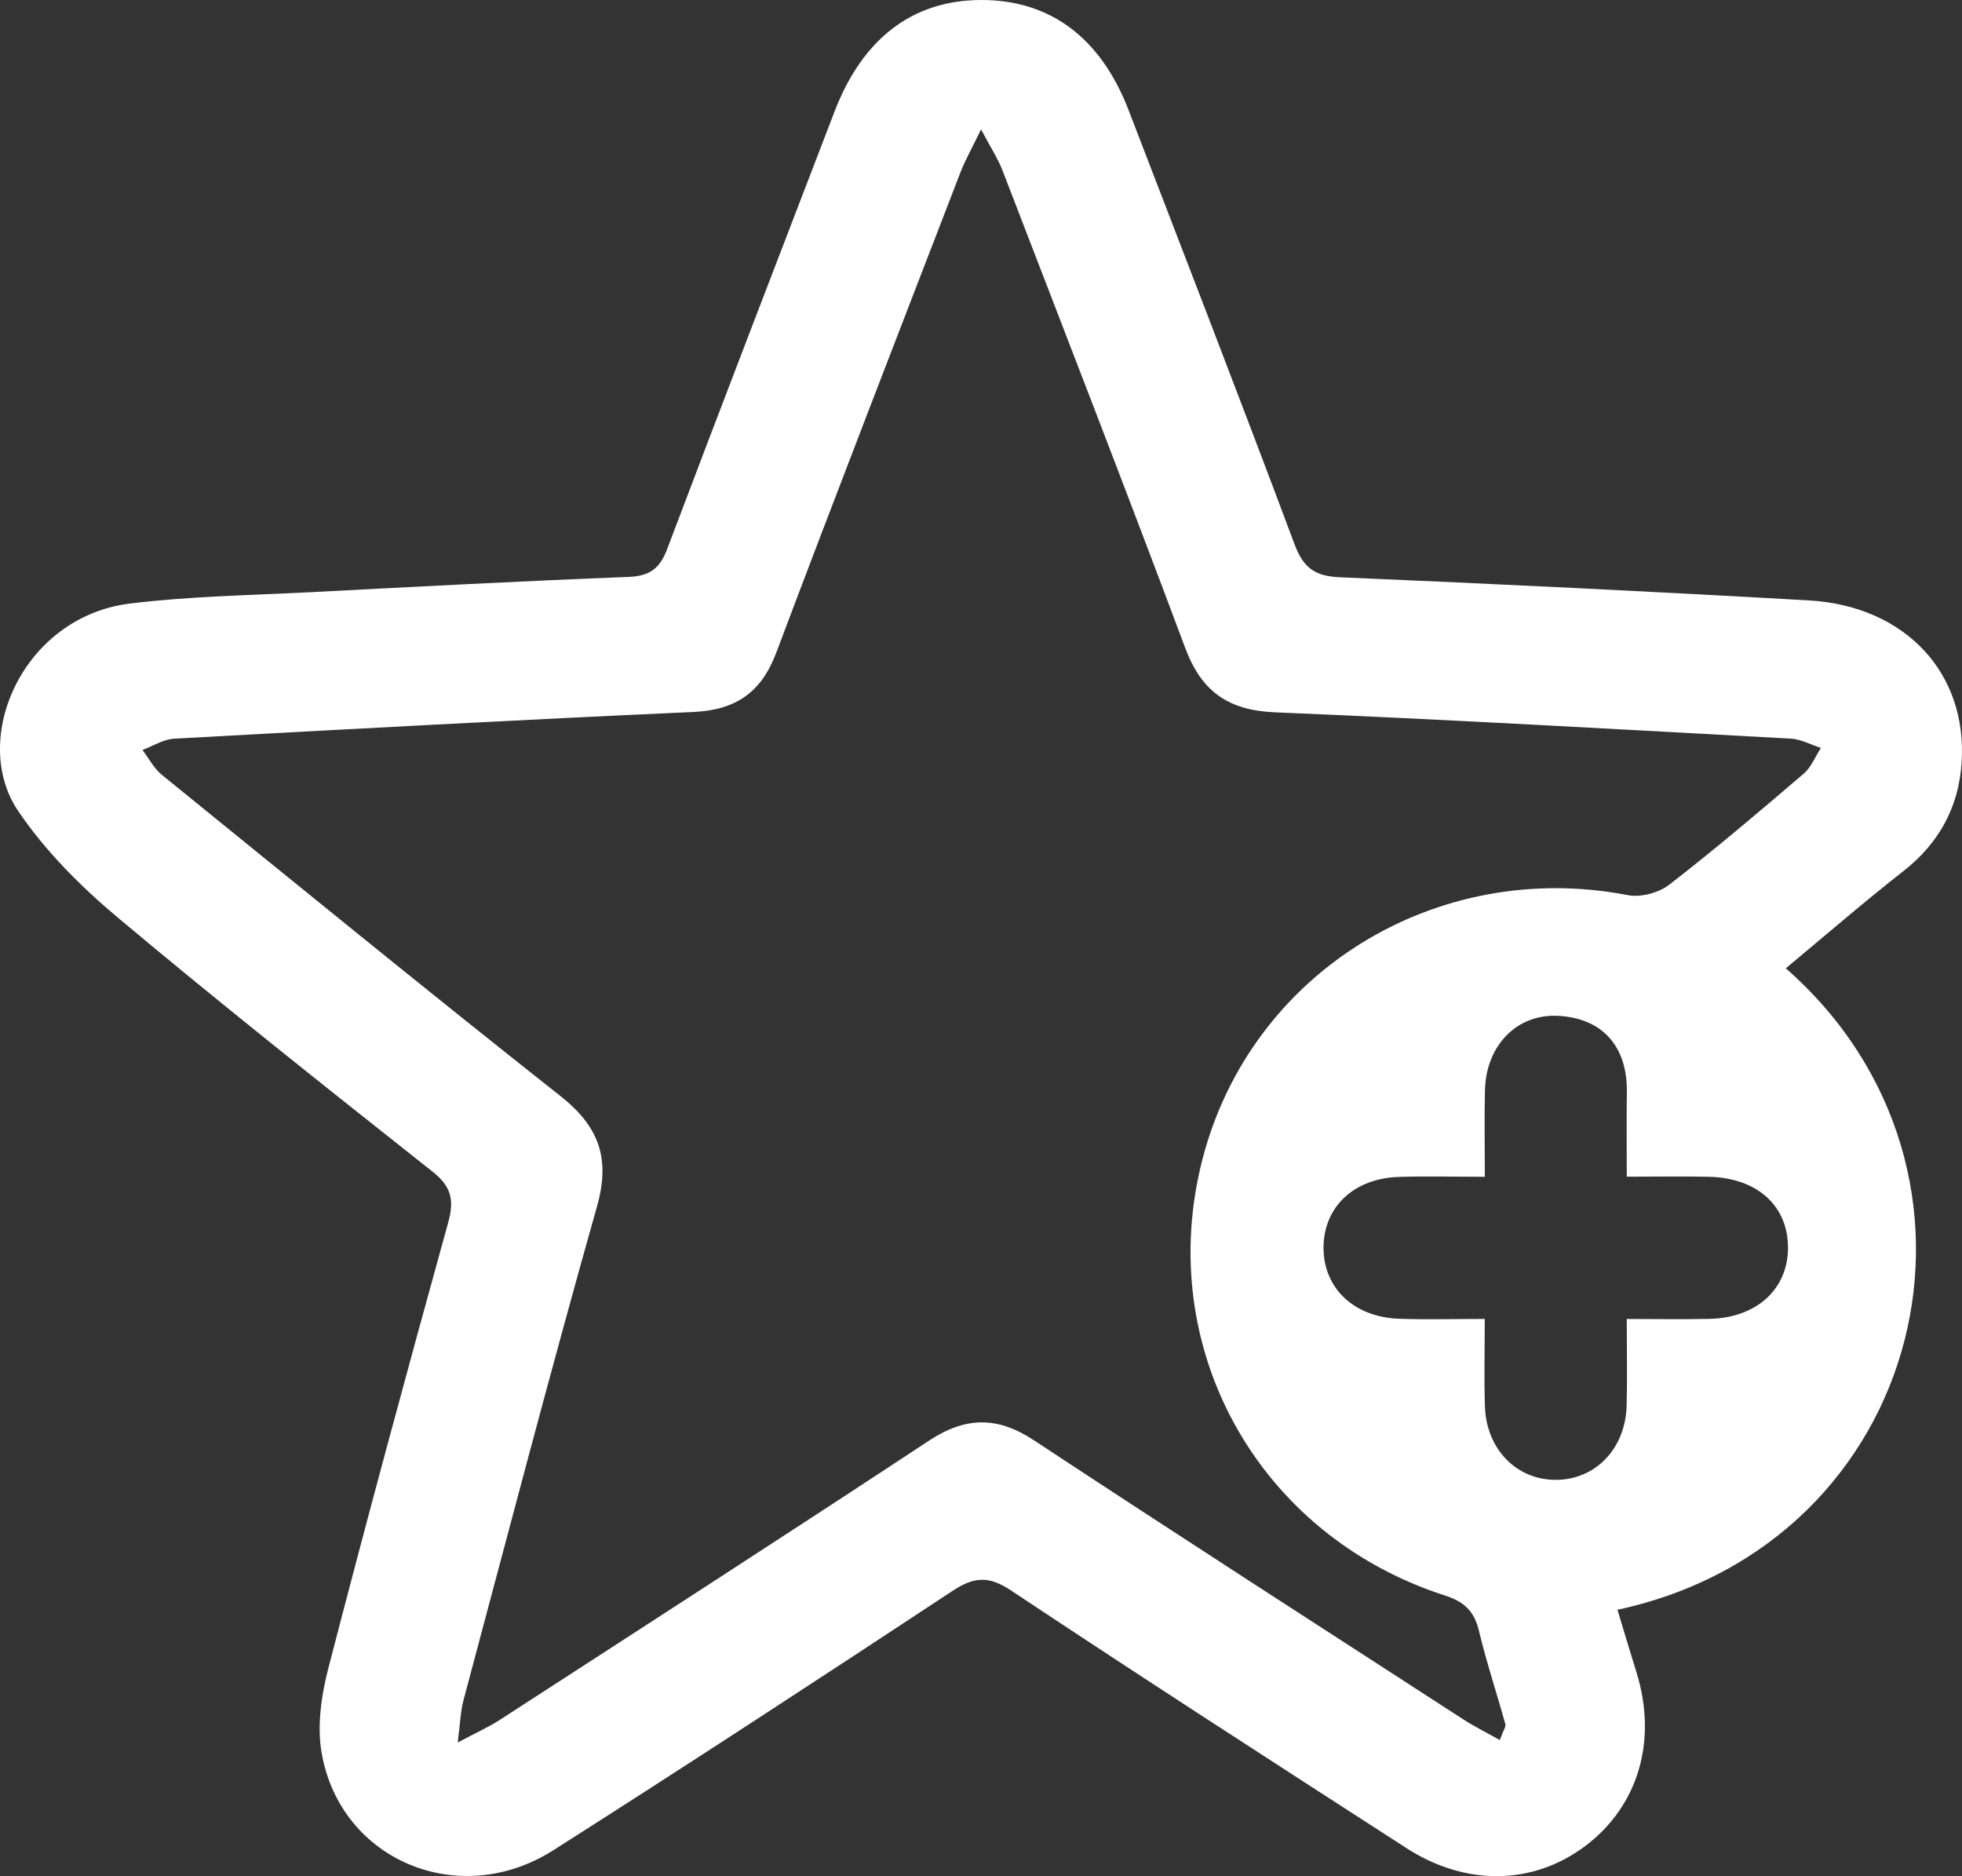 <svg 
 xmlns="http://www.w3.org/2000/svg"
 xmlns:xlink="http://www.w3.org/1999/xlink"
 width="91px" height="87px">
<rect width="100%" height="100%" fill="#333333" stroke="none"/>
<path fill-rule="evenodd"  fill="#ffffff"
 d="M82.827,44.903 C93.567,54.316 89.381,71.560 75.019,74.650 C75.315,75.623 75.603,76.590 75.902,77.553 C76.885,80.719 75.989,83.756 73.520,85.610 C71.110,87.420 67.990,87.483 65.230,85.701 C59.096,81.743 52.959,77.787 46.879,73.746 C45.823,73.045 45.146,73.137 44.156,73.790 C38.018,77.836 31.863,81.860 25.658,85.805 C21.301,88.575 15.806,86.282 14.921,81.309 C14.696,80.043 14.903,78.618 15.232,77.349 C17.021,70.445 18.886,63.559 20.790,56.685 C21.079,55.639 20.928,55.018 20.056,54.328 C15.150,50.445 10.243,46.558 5.449,42.539 C3.735,41.102 2.094,39.454 0.846,37.615 C-1.419,34.276 1.049,28.601 6.029,27.988 C8.801,27.647 11.611,27.607 14.405,27.462 C19.322,27.205 24.239,26.945 29.159,26.753 C30.145,26.715 30.606,26.355 30.947,25.453 C33.505,18.684 36.112,11.933 38.705,5.177 C40.010,1.778 42.333,0.010 45.499,0.000 C48.692,-0.010 51.049,1.738 52.343,5.102 C54.924,11.808 57.524,18.506 60.041,25.236 C60.451,26.332 60.985,26.721 62.147,26.770 C69.396,27.078 76.644,27.429 83.888,27.842 C88.377,28.098 91.265,31.216 90.981,35.383 C90.840,37.446 89.930,39.108 88.271,40.405 C86.447,41.831 84.697,43.351 82.827,44.903 ZM69.563,80.692 C69.729,80.235 69.853,80.072 69.820,79.954 C69.420,78.511 68.945,77.088 68.597,75.633 C68.381,74.728 67.927,74.281 67.024,73.990 C58.325,71.190 53.507,62.472 55.778,53.733 C58.027,45.082 66.617,39.790 75.511,41.512 C76.105,41.627 76.942,41.398 77.427,41.022 C79.556,39.375 81.610,37.629 83.656,35.880 C84.008,35.580 84.194,35.087 84.456,34.683 C83.991,34.534 83.531,34.279 83.060,34.253 C75.088,33.819 67.117,33.365 59.141,33.033 C56.975,32.943 55.730,32.076 54.974,30.053 C52.203,22.644 49.336,15.270 46.491,7.889 C46.286,7.357 45.963,6.871 45.503,5.999 C45.059,6.916 44.764,7.431 44.553,7.977 C41.688,15.405 38.808,22.828 35.999,30.278 C35.301,32.128 34.112,32.929 32.153,33.017 C24.126,33.379 16.103,33.813 8.080,34.255 C7.581,34.282 7.098,34.596 6.607,34.777 C6.904,35.166 7.138,35.633 7.508,35.933 C13.654,40.919 19.785,45.923 25.995,50.828 C27.779,52.238 28.321,53.712 27.691,55.941 C25.540,63.552 23.540,71.207 21.496,78.848 C21.363,79.349 21.350,79.883 21.228,80.806 C22.122,80.330 22.668,80.089 23.162,79.769 C29.813,75.461 36.472,71.167 43.089,66.808 C44.775,65.697 46.249,65.665 47.955,66.790 C54.569,71.152 61.234,75.437 67.885,79.743 C68.383,80.065 68.918,80.329 69.563,80.692 ZM68.865,61.164 C68.865,62.657 68.830,63.942 68.873,65.224 C68.940,67.214 70.353,68.639 72.180,68.626 C74.007,68.612 75.391,67.177 75.445,65.186 C75.479,63.906 75.451,62.624 75.451,61.165 C76.841,61.165 78.071,61.190 79.300,61.160 C81.458,61.107 82.896,59.808 82.929,57.924 C82.963,55.954 81.534,54.627 79.277,54.572 C78.051,54.543 76.824,54.567 75.452,54.567 C75.452,53.124 75.436,51.893 75.456,50.662 C75.490,48.518 74.315,47.205 72.245,47.107 C70.369,47.018 68.931,48.464 68.875,50.542 C68.841,51.822 68.869,53.103 68.869,54.571 C67.415,54.571 66.131,54.534 64.850,54.579 C62.795,54.651 61.415,55.965 61.387,57.807 C61.358,59.711 62.773,61.083 64.902,61.156 C66.142,61.199 67.385,61.164 68.865,61.164 Z"/>
</svg>